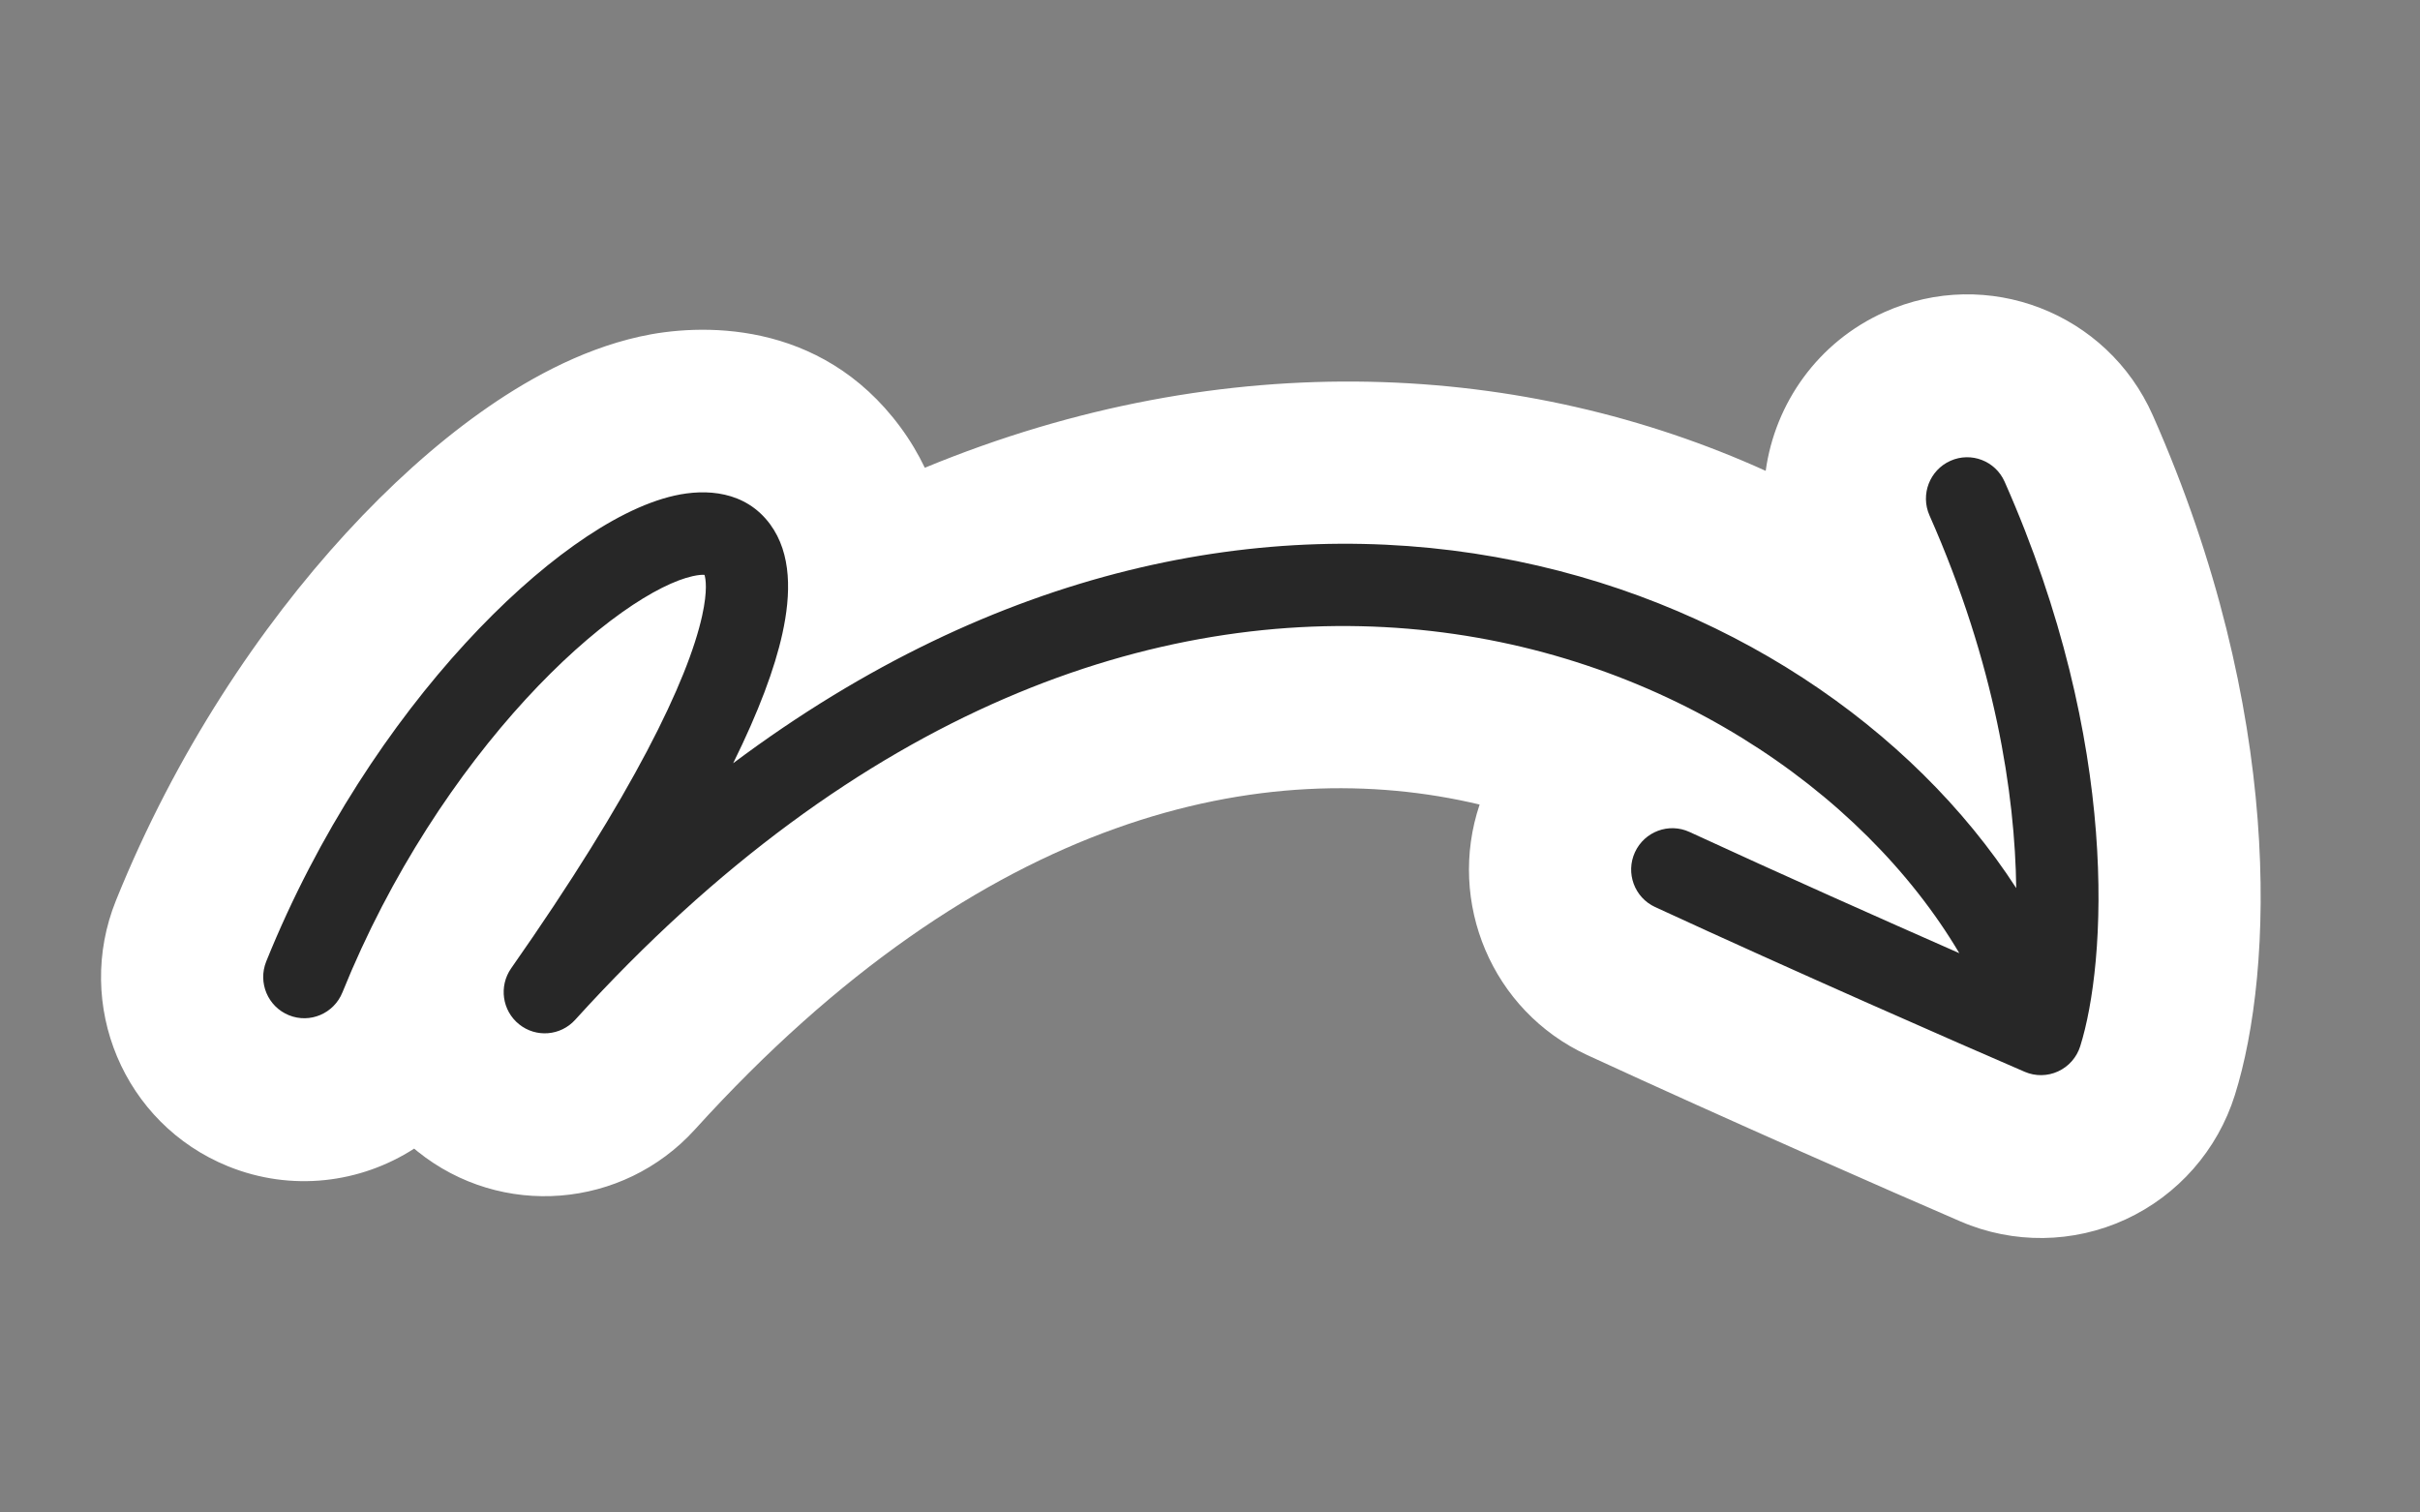 <?xml version="1.0" encoding="UTF-8"?> <svg xmlns="http://www.w3.org/2000/svg" width="72" height="45" viewBox="0 0 72 45" fill="none"><rect x="0" y="0" width="72" height="45" fill="#808080" stroke="none"/> <path fill-rule="evenodd" clip-rule="evenodd" d="M56.068 9.285C59.121 7.919 62.695 9.295 64.051 12.359C67.945 21.156 67.659 28.862 66.492 32.58C65.978 34.219 64.796 35.563 63.241 36.28C61.686 36.997 59.903 37.019 58.332 36.342C56.387 35.503 51.456 33.344 47.222 31.39C44.387 30.081 43.044 26.844 44.022 23.937C37.655 22.423 29.26 24.136 20.678 33.602C18.527 35.975 14.912 36.261 12.422 34.257C12.389 34.229 12.355 34.202 12.322 34.174C10.725 35.204 8.672 35.467 6.781 34.698C3.686 33.441 2.195 29.9 3.451 26.789C5.23 22.381 7.741 18.645 10.297 15.86C11.577 14.466 12.931 13.241 14.293 12.272C15.571 11.361 17.206 10.423 19.029 10.015C20.775 9.623 24.397 9.469 26.787 12.706C27.081 13.103 27.32 13.509 27.515 13.917C36.527 10.193 45.428 10.787 52.533 14.009C52.811 11.998 54.086 10.172 56.068 9.285ZM16.191 17.218C16.191 17.218 16.191 17.224 16.189 17.234C16.19 17.224 16.191 17.219 16.191 17.218Z" fill="white"></path> <path fill-rule="evenodd" clip-rule="evenodd" d="M58.028 13.711C58.645 13.434 59.368 13.713 59.642 14.333C63.118 22.186 62.662 28.671 61.891 31.128C61.787 31.459 61.548 31.731 61.233 31.876C60.919 32.021 60.558 32.026 60.24 31.889C58.316 31.059 53.425 28.917 49.242 26.986C48.628 26.703 48.36 25.973 48.643 25.356C48.926 24.74 49.653 24.47 50.266 24.753C52.978 26.005 55.993 27.347 58.293 28.359C52.544 18.648 34.041 11.669 17.113 30.341C16.678 30.822 15.947 30.88 15.443 30.474C14.939 30.069 14.837 29.339 15.209 28.808C18.842 23.624 20.466 20.24 20.89 18.321C21.059 17.555 20.994 17.213 20.96 17.104C20.902 17.098 20.792 17.101 20.604 17.143C20.111 17.253 19.388 17.591 18.493 18.228C17.615 18.853 16.637 19.721 15.639 20.807C13.644 22.981 11.621 25.977 10.188 29.526C9.934 30.156 9.221 30.46 8.595 30.205C7.969 29.951 7.667 29.235 7.921 28.605C9.471 24.767 11.658 21.522 13.842 19.143C14.934 17.953 16.039 16.965 17.08 16.224C18.103 15.495 19.134 14.955 20.074 14.744C20.999 14.537 22.175 14.599 22.912 15.597C23.559 16.474 23.536 17.681 23.278 18.85C23.049 19.892 22.572 21.172 21.813 22.708C37.567 10.919 53.819 16.897 59.987 26.423C59.952 23.633 59.363 19.754 57.406 15.334C57.132 14.714 57.41 13.987 58.028 13.711ZM21.017 17.119C21.015 17.121 21.006 17.118 20.991 17.108C21.011 17.113 21.018 17.118 21.017 17.119Z" fill="#272727"></path> </svg> 